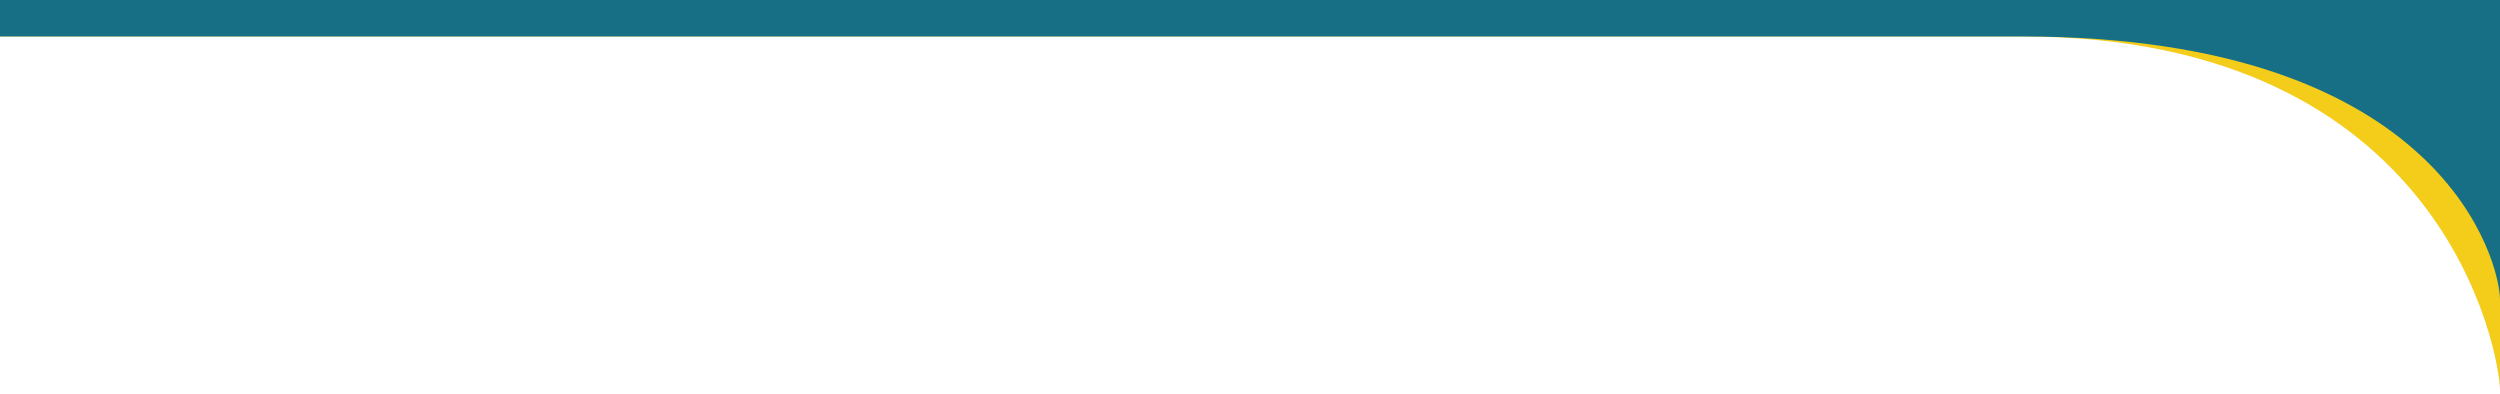 <svg width="1440" height="227" fill="none" xmlns="http://www.w3.org/2000/svg"><path d="M0 0h1440v225c0-20-31-204-275.5-204H0V0z" fill="#F4CC1A"/><path d="M0 0h1440v172.5c0-20-31-151.5-275.5-151.5H0V0z" fill="#176F86"/></svg>